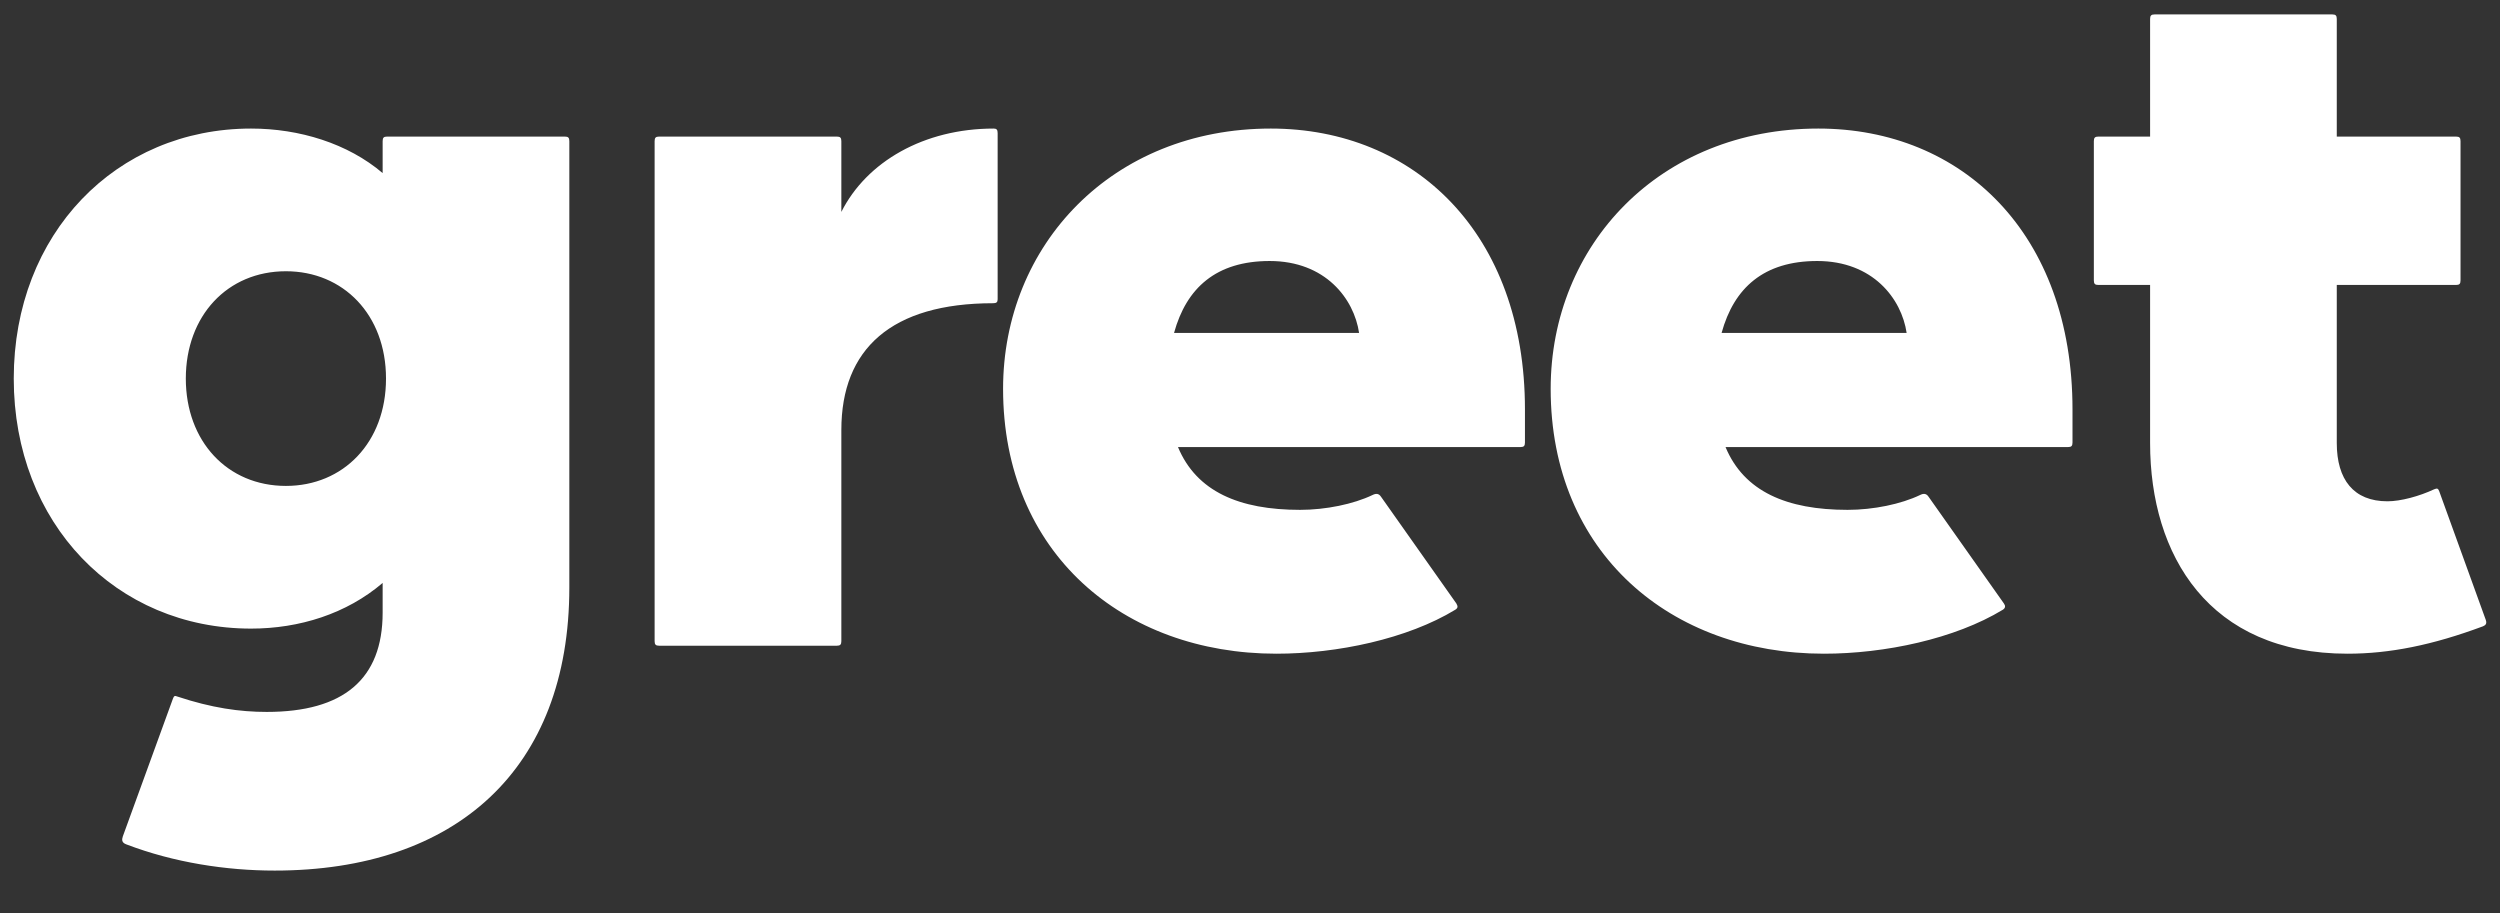 <svg width="52" height="19" viewBox="0 0 52 19" fill="none" xmlns="http://www.w3.org/2000/svg">
<rect x="0" y="0" width="52" height="19" fill="#333333" stroke="none"/>
<path fill-rule="evenodd" clip-rule="evenodd" d="M43.552 2.936C43.552 2.864 43.576 2.841 43.646 2.841H44.722V0.395C44.722 0.324 44.746 0.3 44.816 0.3H48.512C48.582 0.3 48.605 0.324 48.605 0.395V2.841H51.085C51.156 2.841 51.179 2.864 51.179 2.936V5.832C51.179 5.904 51.156 5.927 51.085 5.927H48.605V9.216C48.605 9.976 48.956 10.427 49.658 10.427C49.939 10.427 50.325 10.32 50.629 10.178C50.688 10.154 50.711 10.154 50.734 10.213L51.705 12.896C51.729 12.968 51.705 13.003 51.647 13.027C50.594 13.419 49.705 13.597 48.828 13.597C45.95 13.597 44.722 11.555 44.722 9.216V5.927H43.646C43.576 5.927 43.552 5.904 43.552 5.832V2.936ZM8.052 2.841H11.749C11.819 2.841 11.842 2.864 11.842 2.936V12.22C11.842 16.007 9.479 18.108 5.713 18.108C4.707 18.108 3.619 17.942 2.625 17.562C2.531 17.527 2.531 17.467 2.555 17.396L3.596 14.535C3.619 14.476 3.631 14.464 3.689 14.488C4.403 14.725 4.988 14.808 5.549 14.808C7.14 14.808 7.959 14.131 7.959 12.742V12.125C7.21 12.766 6.228 13.075 5.222 13.075C2.415 13.075 0.286 10.89 0.286 7.874C0.286 4.859 2.415 2.674 5.222 2.674C6.228 2.674 7.234 2.983 7.959 3.6V2.936C7.959 2.864 7.982 2.841 8.052 2.841ZM13.616 2.936V13.336C13.616 13.407 13.64 13.431 13.71 13.431H17.406C17.476 13.431 17.5 13.407 17.5 13.336V8.943C17.5 7.257 18.541 6.307 20.658 6.307C20.728 6.307 20.751 6.284 20.751 6.224V2.769C20.751 2.698 20.728 2.674 20.67 2.674C19.219 2.674 18.026 3.363 17.5 4.408V2.936C17.5 2.864 17.476 2.841 17.406 2.841H13.71C13.64 2.841 13.616 2.864 13.616 2.936ZM30.292 12.552C30.327 12.612 30.327 12.647 30.269 12.683C29.275 13.288 27.812 13.597 26.549 13.597C23.368 13.597 20.864 11.507 20.864 8.088C20.864 5.096 23.134 2.674 26.432 2.674C29.427 2.674 31.719 4.859 31.719 8.516V9.204C31.719 9.275 31.696 9.299 31.626 9.299H24.502C24.888 10.225 25.777 10.605 27.041 10.605C27.578 10.605 28.152 10.486 28.549 10.296C28.62 10.261 28.678 10.261 28.725 10.332L30.292 12.552ZM41.658 12.683C41.716 12.647 41.716 12.6 41.681 12.552L40.114 10.332C40.067 10.261 40.008 10.261 39.938 10.296C39.541 10.486 38.968 10.605 38.429 10.605C37.166 10.605 36.277 10.225 35.891 9.299H43.015C43.085 9.299 43.108 9.275 43.108 9.204V8.516C43.108 4.859 40.816 2.674 37.821 2.674C34.523 2.674 32.254 5.096 32.254 8.088C32.254 11.507 34.757 13.597 37.938 13.597C39.202 13.597 40.664 13.288 41.658 12.683ZM28.269 6.925C28.163 6.212 27.567 5.429 26.409 5.429C25.298 5.429 24.678 5.987 24.42 6.925H28.269ZM37.798 5.429C38.956 5.429 39.552 6.212 39.658 6.925H35.809C36.067 5.987 36.687 5.429 37.798 5.429ZM3.865 7.874C3.865 9.18 4.73 10.107 5.947 10.107C7.14 10.107 8.029 9.204 8.029 7.874C8.029 6.545 7.14 5.642 5.947 5.642C4.73 5.642 3.865 6.568 3.865 7.874Z" fill="white"/>
</svg>
